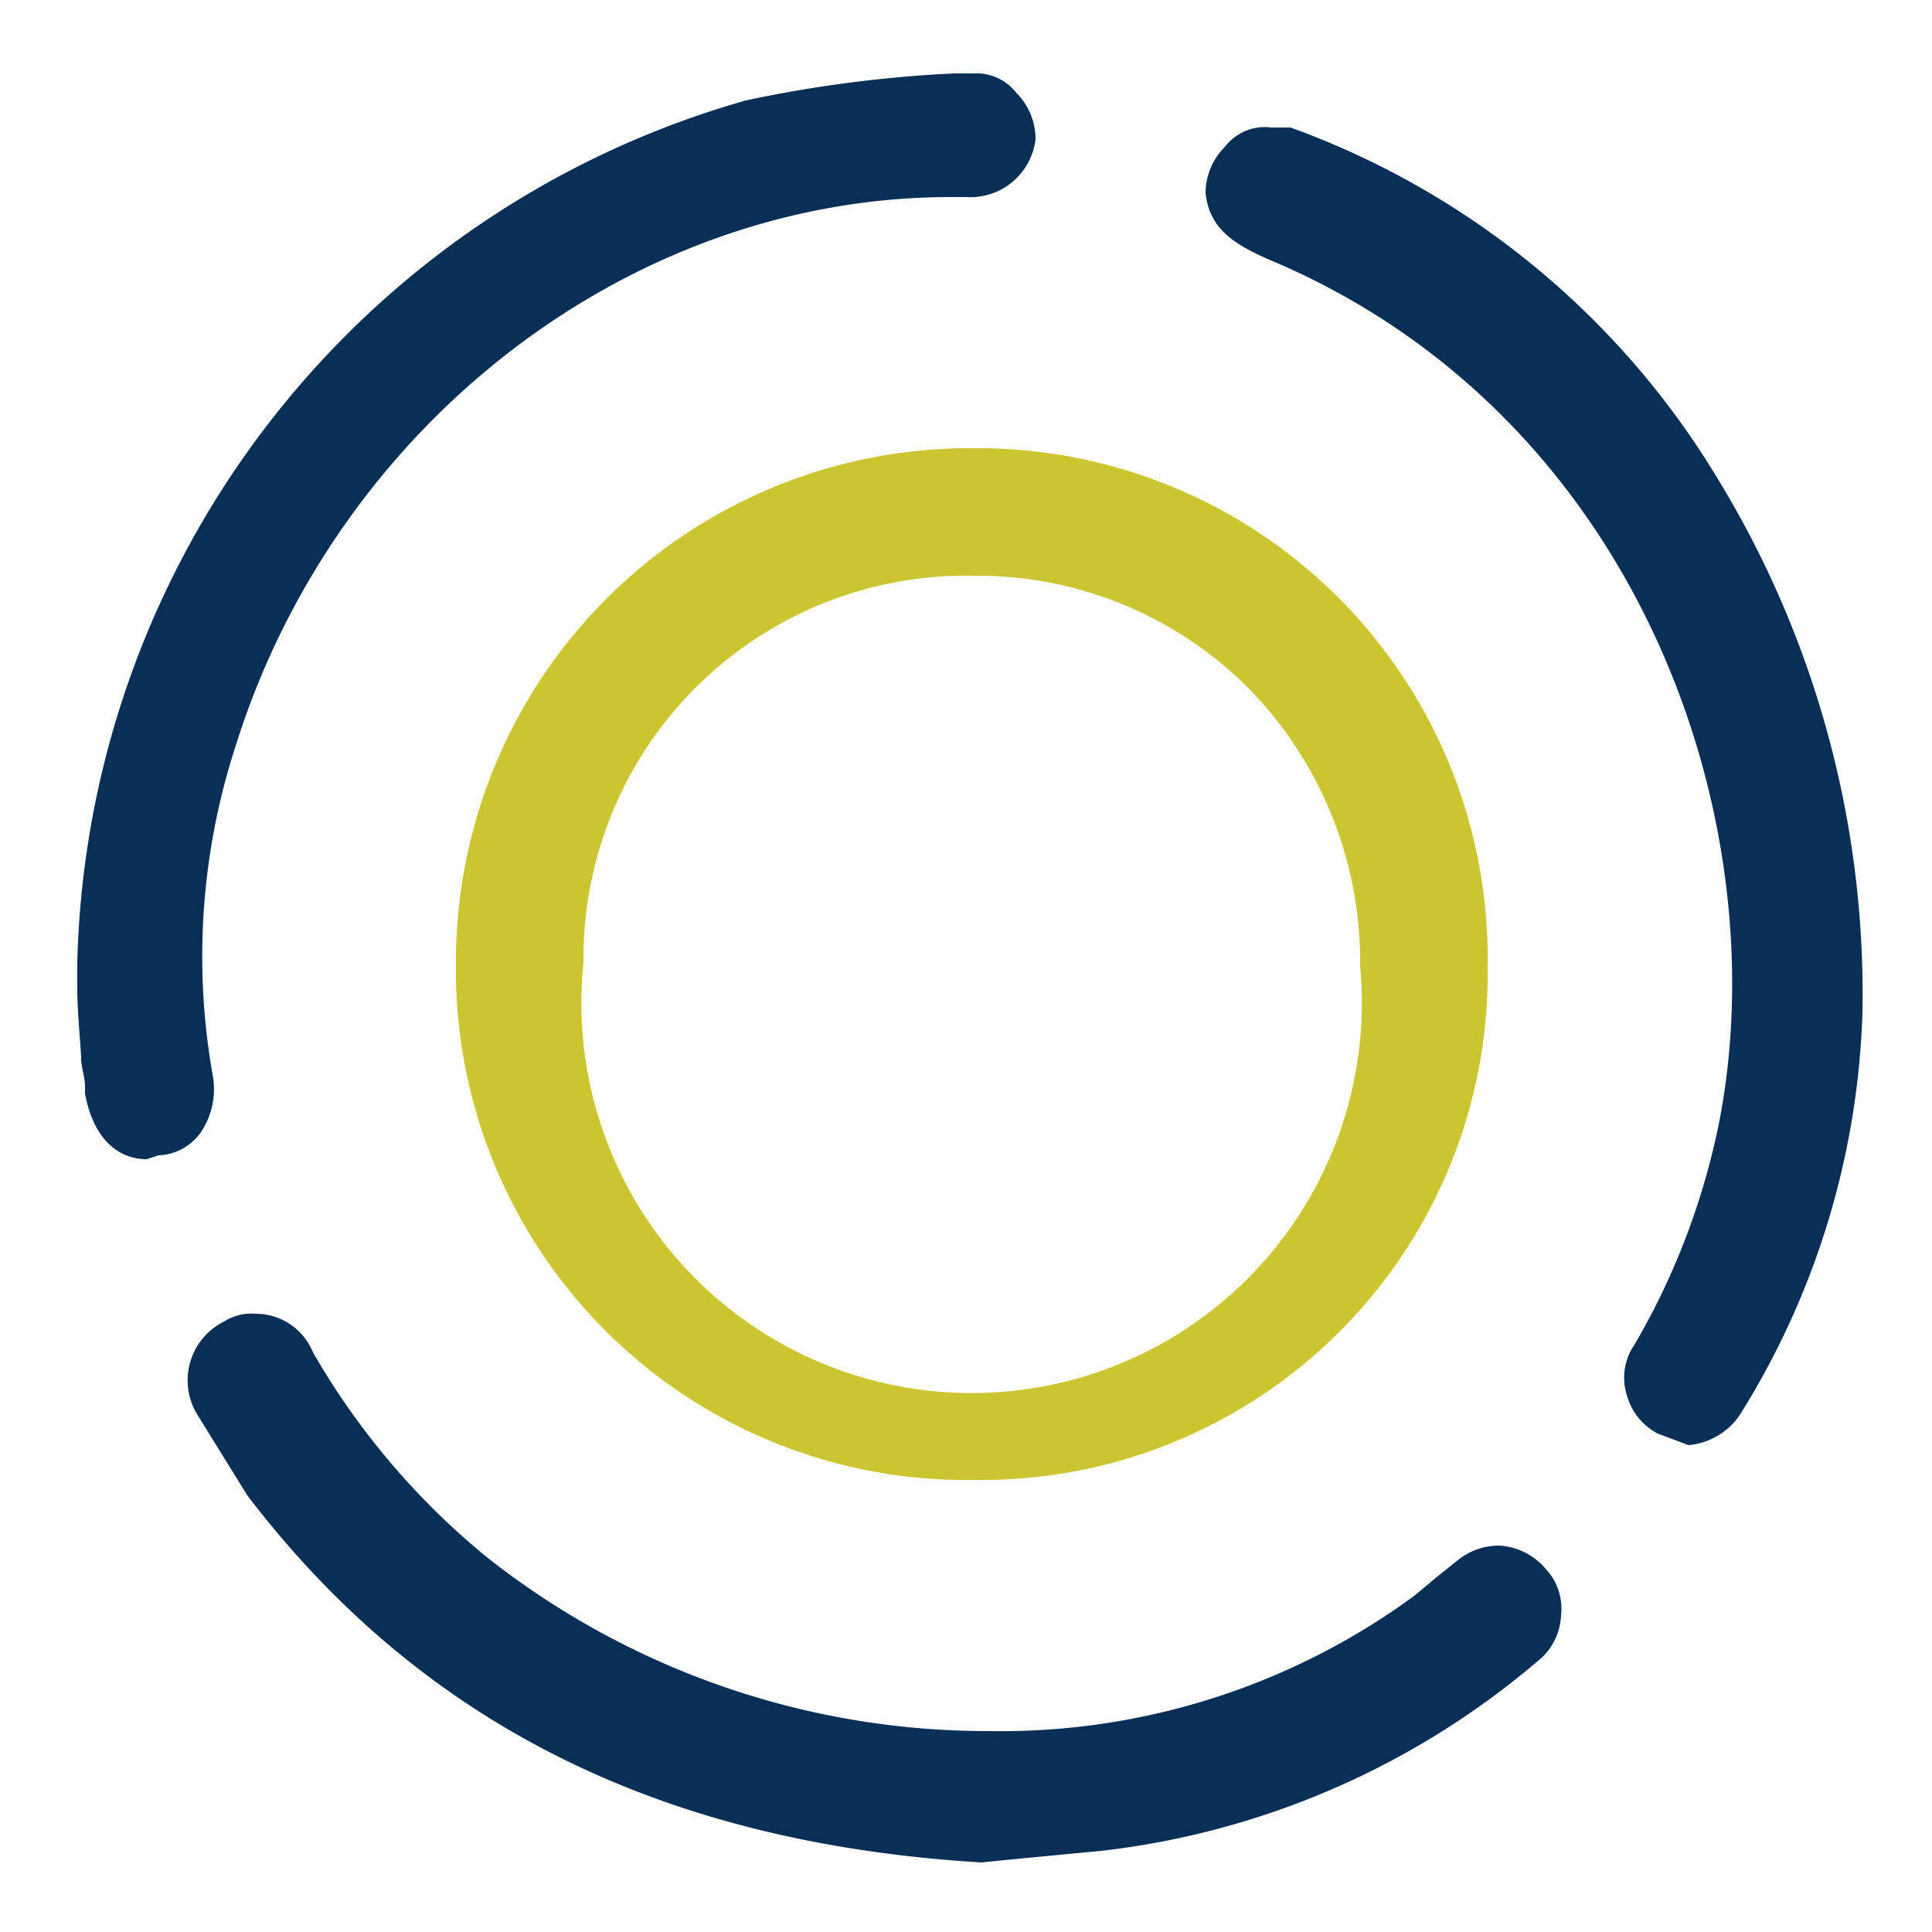 <svg xmlns="http://www.w3.org/2000/svg" viewBox="0 0 50 50"><path d="M25.2,38.3A13.2,13.2,0,0,1,11.8,25,13.3,13.3,0,0,1,25.2,11.6,13.2,13.2,0,0,1,38.5,25,13.1,13.1,0,0,1,25.2,38.3Zm0-23.4a9.9,9.9,0,0,0-10.1,10,10.1,10.1,0,1,0,20.1.1,10.1,10.1,0,0,0-2.9-7.2,9.9,9.9,0,0,0-7.1-2.9Z" style="fill:#cac531"/><path d="M25.4,48.2c-8.3-.5-14.5-3.6-19-9.5L5.1,36.6a1.7,1.7,0,0,1,.7-2.4,1.3,1.3,0,0,1,.8-.2,1.6,1.6,0,0,1,1.5,1,19.2,19.2,0,0,0,4.5,5.3,20.9,20.9,0,0,0,13,4.5,18.1,18.1,0,0,0,11-3.5l.6-.5.5-.4a1.7,1.7,0,0,1,1.1-.4,1.7,1.7,0,0,1,1.2.6,1.5,1.5,0,0,1,.4,1.2,1.6,1.6,0,0,1-.5,1.1,21.1,21.1,0,0,1-11.4,5l-2.1.2Z" style="fill:#092f57"/><path d="M43.7,37.4l-.8-.3a1.6,1.6,0,0,1-.8-1,1.5,1.5,0,0,1,.2-1.3A18.7,18.7,0,0,0,44.5,29C46,21.2,42.4,10.7,32.8,6.7c-.9-.4-1.5-.8-1.6-1.7a1.7,1.7,0,0,1,.5-1.2,1.3,1.3,0,0,1,1.2-.5h.5a21.4,21.4,0,0,1,11,9,25.6,25.6,0,0,1,3.8,13.9,20.8,20.8,0,0,1-3.1,10.3A1.8,1.8,0,0,1,43.7,37.4Z" style="fill:#092f57"/><path d="M3.8,30c-.8,0-1.4-.6-1.6-1.7v-.2c0-.2-.1-.5-.1-.7s-.1-1.2-.1-1.8v-.7A23.8,23.8,0,0,1,19.3,2.6a33.3,33.3,0,0,1,5.4-.7h.5a1.3,1.3,0,0,1,1.1.5,1.7,1.7,0,0,1,.5,1.2A1.7,1.7,0,0,1,25,5.1h-.4C16.3,5.1,8.7,11,6.1,19.3a17.6,17.6,0,0,0-.6,8.5,2,2,0,0,1-.3,1.5,1.4,1.4,0,0,1-1.1.6Z" style="fill:#092f57"/></svg>
